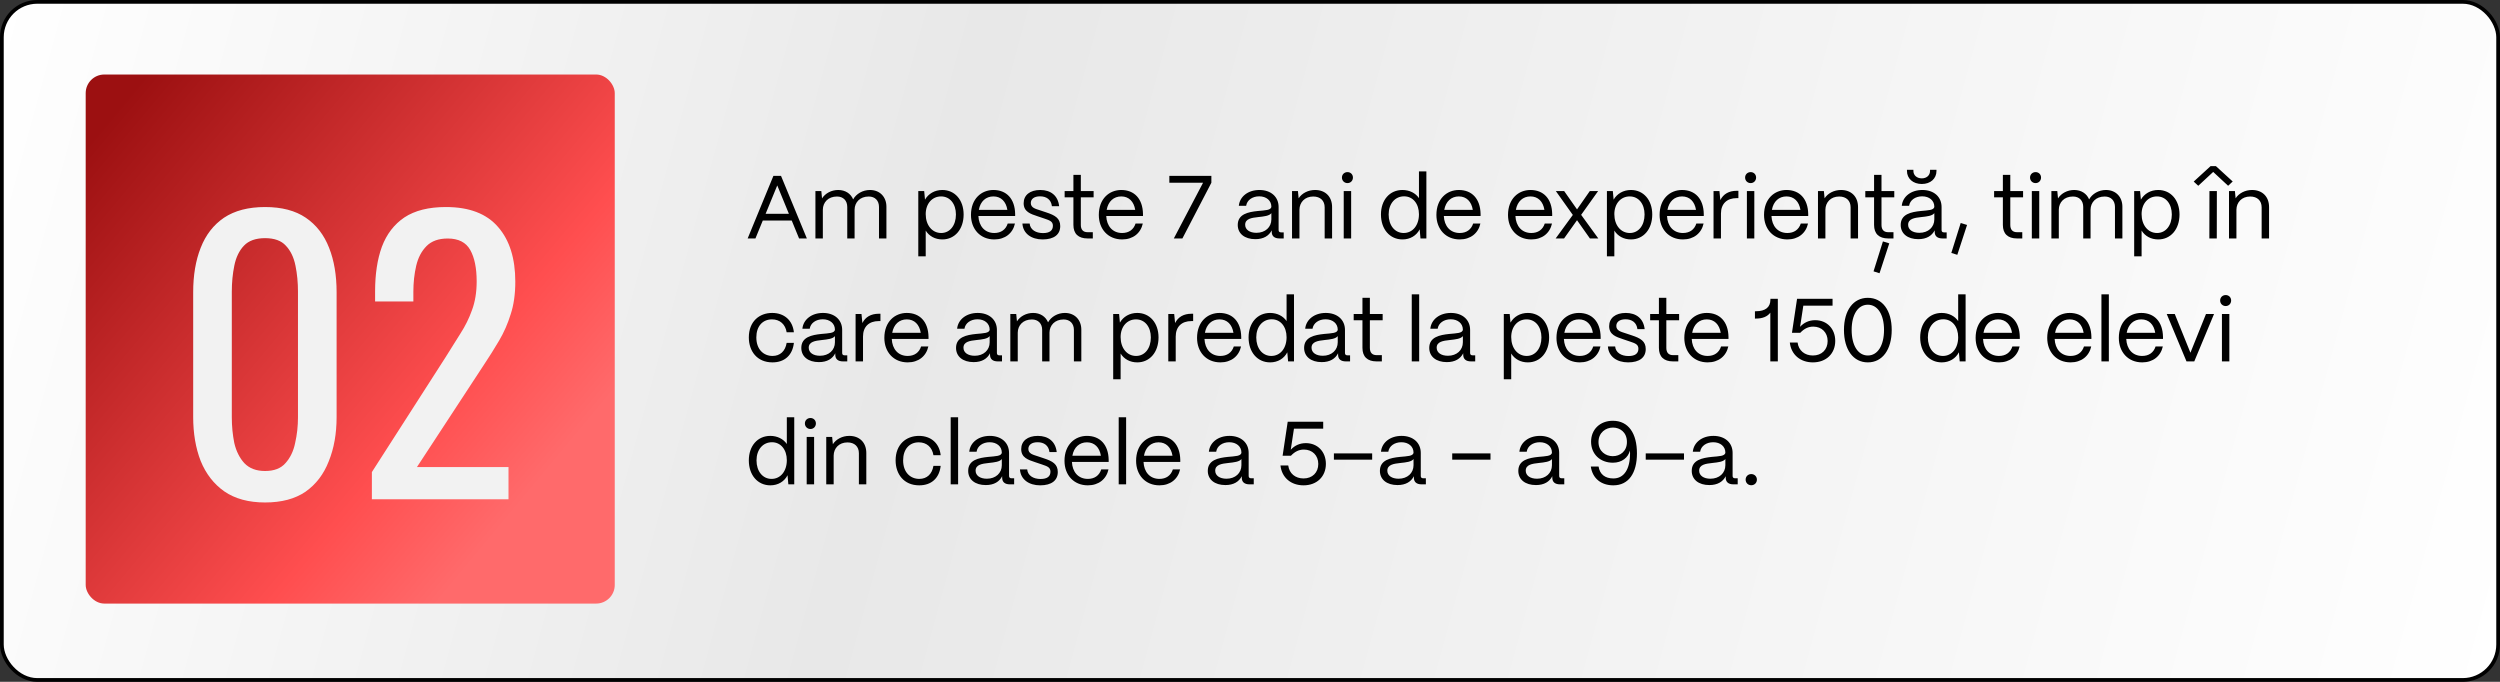 <?xml version="1.0" encoding="UTF-8"?> <svg xmlns="http://www.w3.org/2000/svg" width="671" height="183" viewBox="0 0 671 183" fill="none"><rect x="0" y="0" width="671" height="183" fill="#333333" stroke="none"/> <rect x="0.5" y="0.5" width="670" height="182" rx="9.5" fill="url(#paint0_linear_2067_30)" stroke="black"></rect> <path d="M202.76 64H200.672L207.584 47.2H209.624L216.56 64H214.472L212.504 59.2H204.728L202.76 64ZM208.616 49.768L205.496 57.376H211.736L208.616 49.768ZM220.851 64H218.859V51.28H220.443L220.635 53.248C221.499 51.88 223.155 50.992 224.979 50.992C226.899 50.992 228.339 51.976 228.987 53.512C229.803 52.024 231.555 50.992 233.499 50.992C236.187 50.992 237.915 52.888 237.915 55.48V64H235.923V55.552C235.923 53.848 234.867 52.744 233.163 52.744C230.787 52.744 229.395 54.328 229.371 56.272V64H227.403V55.552C227.403 53.848 226.347 52.744 224.643 52.744C222.267 52.744 220.875 54.328 220.851 56.272V64ZM248.461 68.8H246.469V51.28H248.053L248.269 53.584C249.181 52 250.861 50.992 252.925 50.992C256.285 50.992 258.637 53.68 258.637 57.568C258.637 61.528 256.285 64.264 252.925 64.264C250.981 64.264 249.373 63.376 248.461 61.888V68.8ZM252.613 62.536C254.965 62.536 256.573 60.496 256.573 57.568C256.573 54.712 254.965 52.72 252.589 52.72C250.189 52.72 248.461 54.664 248.461 57.472C248.461 60.448 250.189 62.536 252.613 62.536ZM266.873 64.264C263.105 64.264 260.609 61.504 260.609 57.688C260.609 53.344 263.417 50.992 266.633 50.992C270.137 50.992 272.393 53.344 272.465 57.424V57.976H262.601C262.721 60.688 264.305 62.536 266.873 62.536C268.649 62.536 269.945 61.648 270.473 59.992H272.417C271.841 62.608 269.777 64.264 266.873 64.264ZM262.721 56.32H270.377C270.017 54.088 268.673 52.72 266.633 52.72C264.617 52.72 263.129 54.04 262.721 56.32ZM279.837 64.264C276.813 64.264 274.581 62.68 274.413 59.992H276.357C276.501 61.648 278.013 62.56 279.933 62.56C281.733 62.56 282.597 61.864 282.597 60.592C282.597 59.392 281.661 59.128 280.341 58.672L278.493 58.048C276.621 57.424 274.749 56.848 274.749 54.544C274.749 52.384 276.429 50.992 279.213 50.992C282.021 50.992 283.965 52.504 284.277 55.336H282.333C282.117 53.56 280.869 52.696 279.141 52.696C277.581 52.696 276.669 53.392 276.669 54.496C276.669 55.816 278.061 56.08 279.117 56.44L280.845 57.016C283.173 57.784 284.565 58.576 284.565 60.688C284.565 62.92 282.933 64.264 279.837 64.264ZM293.311 64H291.895C289.423 64 288.103 62.728 288.103 60.376V52.96H285.751V51.28H288.103V46.936H290.095V51.28H293.527V52.96H290.095V60.376C290.095 61.648 290.719 62.32 291.895 62.32H293.311V64ZM301.186 64.264C297.418 64.264 294.922 61.504 294.922 57.688C294.922 53.344 297.73 50.992 300.946 50.992C304.45 50.992 306.706 53.344 306.778 57.424V57.976H296.914C297.034 60.688 298.618 62.536 301.186 62.536C302.962 62.536 304.258 61.648 304.786 59.992H306.73C306.154 62.608 304.09 64.264 301.186 64.264ZM297.034 56.32H304.69C304.33 54.088 302.986 52.72 300.946 52.72C298.93 52.72 297.442 54.04 297.034 56.32ZM317.356 64H315.052L322.9 49.048H313.852V47.2H325.132V49.048L317.356 64ZM336.939 64.192C334.059 64.192 332.211 62.704 332.211 60.376C332.211 57.448 335.043 56.896 337.587 56.632C339.531 56.44 341.211 56.464 341.235 55.432C341.211 53.824 339.891 52.696 337.971 52.696C336.123 52.696 334.683 53.728 334.467 55.24H332.499C332.739 52.744 334.995 50.992 338.019 50.992C341.163 50.992 343.179 52.864 343.179 55.552V61.744C343.179 62.152 343.395 62.368 343.827 62.368H344.547V64H343.419C342.051 64 341.331 63.376 341.331 62.2V61.816C340.587 63.28 339.147 64.192 336.939 64.192ZM337.227 62.488C339.603 62.488 341.235 60.976 341.235 58.864V57.208C340.683 57.952 339.267 58.096 337.707 58.264C335.955 58.456 334.203 58.696 334.203 60.328C334.203 61.648 335.403 62.488 337.227 62.488ZM348.772 64H346.78V51.28H348.364L348.556 53.224C349.42 51.88 351.076 50.992 352.972 50.992C355.708 50.992 357.532 52.768 357.532 55.576V64H355.54V55.648C355.54 53.872 354.388 52.744 352.468 52.744C350.188 52.744 348.796 54.328 348.772 56.272V64ZM361.663 49.144C360.823 49.144 360.175 48.496 360.175 47.656C360.175 46.816 360.823 46.192 361.663 46.192C362.503 46.192 363.127 46.816 363.127 47.656C363.127 48.496 362.503 49.144 361.663 49.144ZM362.647 64H360.655V51.28H362.647V64ZM376.432 64.264C373.024 64.264 370.648 61.528 370.648 57.568C370.648 53.68 373 50.992 376.408 50.992C378.328 50.992 379.936 51.832 380.848 53.176V46H382.84V64H381.256L381.04 61.552C380.2 63.208 378.52 64.264 376.432 64.264ZM376.744 62.536C379.168 62.536 380.848 60.472 380.848 57.52C380.848 54.664 379.216 52.696 376.864 52.696C374.416 52.696 372.712 54.688 372.712 57.568C372.712 60.496 374.368 62.536 376.744 62.536ZM391.795 64.264C388.027 64.264 385.531 61.504 385.531 57.688C385.531 53.344 388.339 50.992 391.555 50.992C395.059 50.992 397.315 53.344 397.387 57.424V57.976H387.523C387.643 60.688 389.227 62.536 391.795 62.536C393.571 62.536 394.867 61.648 395.395 59.992H397.339C396.763 62.608 394.699 64.264 391.795 64.264ZM387.643 56.32H395.299C394.939 54.088 393.595 52.72 391.555 52.72C389.539 52.72 388.051 54.04 387.643 56.32ZM411.014 64.264C407.246 64.264 404.75 61.504 404.75 57.688C404.75 53.344 407.558 50.992 410.774 50.992C414.278 50.992 416.534 53.344 416.606 57.424V57.976H406.742C406.862 60.688 408.446 62.536 411.014 62.536C412.79 62.536 414.086 61.648 414.614 59.992H416.558C415.982 62.608 413.918 64.264 411.014 64.264ZM406.862 56.32H414.518C414.158 54.088 412.814 52.72 410.774 52.72C408.758 52.72 407.27 54.04 406.862 56.32ZM419.794 64H417.538L422.146 57.688L417.586 51.28H419.818L423.274 56.2L426.706 51.28H428.938L424.378 57.664L428.986 64H426.73L423.274 59.104L419.794 64ZM433.289 68.8H431.297V51.28H432.881L433.097 53.584C434.009 52 435.689 50.992 437.753 50.992C441.113 50.992 443.465 53.68 443.465 57.568C443.465 61.528 441.113 64.264 437.753 64.264C435.809 64.264 434.201 63.376 433.289 61.888V68.8ZM437.441 62.536C439.793 62.536 441.401 60.496 441.401 57.568C441.401 54.712 439.793 52.72 437.417 52.72C435.017 52.72 433.289 54.664 433.289 57.472C433.289 60.448 435.017 62.536 437.441 62.536ZM451.701 64.264C447.933 64.264 445.437 61.504 445.437 57.688C445.437 53.344 448.245 50.992 451.461 50.992C454.965 50.992 457.221 53.344 457.293 57.424V57.976H447.429C447.549 60.688 449.133 62.536 451.701 62.536C453.477 62.536 454.773 61.648 455.301 59.992H457.245C456.669 62.608 454.605 64.264 451.701 64.264ZM447.549 56.32H455.205C454.845 54.088 453.501 52.72 451.461 52.72C449.445 52.72 447.957 54.04 447.549 56.32ZM461.905 64H459.913V51.28H461.497L461.737 53.704C462.553 52.072 464.041 51.208 466.153 51.208H466.585V53.176H466.153C463.465 53.176 461.905 54.712 461.905 57.328V64ZM469.874 49.144C469.034 49.144 468.386 48.496 468.386 47.656C468.386 46.816 469.034 46.192 469.874 46.192C470.714 46.192 471.338 46.816 471.338 47.656C471.338 48.496 470.714 49.144 469.874 49.144ZM470.858 64H468.866V51.28H470.858V64ZM479.732 64.264C475.964 64.264 473.468 61.504 473.468 57.688C473.468 53.344 476.276 50.992 479.492 50.992C482.996 50.992 485.252 53.344 485.324 57.424V57.976H475.46C475.58 60.688 477.164 62.536 479.732 62.536C481.508 62.536 482.804 61.648 483.332 59.992H485.276C484.7 62.608 482.636 64.264 479.732 64.264ZM475.58 56.32H483.236C482.876 54.088 481.532 52.72 479.492 52.72C477.476 52.72 475.988 54.04 475.58 56.32ZM489.937 64H487.945V51.28H489.529L489.721 53.224C490.585 51.88 492.241 50.992 494.137 50.992C496.873 50.992 498.697 52.768 498.697 55.576V64H496.705V55.648C496.705 53.872 495.553 52.744 493.633 52.744C491.353 52.744 489.961 54.328 489.937 56.272V64ZM508.209 64H506.793C504.321 64 503.001 62.728 503.001 60.376V52.96H500.649V51.28H503.001V46.936H504.993V51.28H508.425V52.96H504.993V60.376C504.993 61.648 505.617 62.32 506.793 62.32H508.209V64ZM507.081 65.32L504.465 73.336L502.857 72.832L505.377 64.792L507.081 65.32ZM515.813 49.384C513.461 49.384 511.829 47.944 511.829 45.88V45.568H513.557V45.88C513.557 47.056 514.493 47.872 515.813 47.872C517.109 47.872 518.021 47.056 518.021 45.88V45.568H519.749V45.88C519.749 47.944 518.141 49.384 515.813 49.384ZM514.877 64.192C511.997 64.192 510.149 62.704 510.149 60.376C510.149 57.448 512.981 56.896 515.525 56.632C517.469 56.44 519.149 56.464 519.173 55.432C519.149 53.824 517.829 52.696 515.909 52.696C514.061 52.696 512.621 53.728 512.405 55.24H510.437C510.677 52.744 512.933 50.992 515.957 50.992C519.101 50.992 521.117 52.864 521.117 55.552V61.744C521.117 62.152 521.333 62.368 521.765 62.368H522.485V64H521.357C519.989 64 519.269 63.376 519.269 62.2V61.816C518.525 63.28 517.085 64.192 514.877 64.192ZM515.165 62.488C517.541 62.488 519.173 60.976 519.173 58.864V57.208C518.621 57.952 517.205 58.096 515.645 58.264C513.893 58.456 512.141 58.696 512.141 60.328C512.141 61.648 513.341 62.488 515.165 62.488ZM527.958 60.376L525.342 68.392L523.734 67.888L526.254 59.848L527.958 60.376ZM542.779 64H541.363C538.891 64 537.571 62.728 537.571 60.376V52.96H535.219V51.28H537.571V46.936H539.563V51.28H542.995V52.96H539.563V60.376C539.563 61.648 540.187 62.32 541.363 62.32H542.779V64ZM546.351 49.144C545.511 49.144 544.863 48.496 544.863 47.656C544.863 46.816 545.511 46.192 546.351 46.192C547.191 46.192 547.815 46.816 547.815 47.656C547.815 48.496 547.191 49.144 546.351 49.144ZM547.335 64H545.343V51.28H547.335V64ZM552.585 64H550.593V51.28H552.177L552.369 53.248C553.233 51.88 554.889 50.992 556.713 50.992C558.633 50.992 560.073 51.976 560.721 53.512C561.537 52.024 563.289 50.992 565.233 50.992C567.921 50.992 569.649 52.888 569.649 55.48V64H567.657V55.552C567.657 53.848 566.601 52.744 564.897 52.744C562.521 52.744 561.129 54.328 561.105 56.272V64H559.137V55.552C559.137 53.848 558.081 52.744 556.377 52.744C554.001 52.744 552.609 54.328 552.585 56.272V64ZM574.805 68.8H572.813V51.28H574.397L574.613 53.584C575.525 52 577.205 50.992 579.269 50.992C582.629 50.992 584.981 53.68 584.981 57.568C584.981 61.528 582.629 64.264 579.269 64.264C577.325 64.264 575.717 63.376 574.805 61.888V68.8ZM578.957 62.536C581.309 62.536 582.917 60.496 582.917 57.568C582.917 54.712 581.309 52.72 578.933 52.72C576.533 52.72 574.805 54.664 574.805 57.472C574.805 60.448 576.533 62.536 578.957 62.536ZM594.023 46.144L590.015 49.864L588.791 48.736L593.327 44.584H594.743L599.255 48.712L598.031 49.864L594.023 46.144ZM594.983 64H592.991L593.015 51.28H595.007L594.983 64ZM600.257 64H598.265V51.28H599.849L600.041 53.224C600.905 51.88 602.561 50.992 604.457 50.992C607.193 50.992 609.017 52.768 609.017 55.576V64H607.025V55.648C607.025 53.872 605.873 52.744 603.953 52.744C601.673 52.744 600.281 54.328 600.257 56.272V64ZM207.32 97.264C203.192 97.264 200.984 94.24 200.984 90.568C200.984 86.296 203.792 83.992 207.248 83.992C210.44 83.992 212.72 85.912 213.08 89.176H211.136C210.8 87.064 209.336 85.72 207.2 85.72C204.68 85.72 203 87.568 203 90.568C203 93.808 204.968 95.536 207.344 95.536C209.384 95.536 210.776 94.24 211.136 92.032H213.08C212.72 95.32 210.608 97.264 207.32 97.264ZM219.799 97.192C216.919 97.192 215.071 95.704 215.071 93.376C215.071 90.448 217.903 89.896 220.447 89.632C222.391 89.44 224.071 89.464 224.095 88.432C224.071 86.824 222.751 85.696 220.831 85.696C218.983 85.696 217.543 86.728 217.327 88.24H215.359C215.599 85.744 217.855 83.992 220.879 83.992C224.023 83.992 226.039 85.864 226.039 88.552V94.744C226.039 95.152 226.255 95.368 226.687 95.368H227.407V97H226.279C224.911 97 224.191 96.376 224.191 95.2V94.816C223.447 96.28 222.007 97.192 219.799 97.192ZM220.087 95.488C222.463 95.488 224.095 93.976 224.095 91.864V90.208C223.543 90.952 222.127 91.096 220.567 91.264C218.815 91.456 217.062 91.696 217.062 93.328C217.062 94.648 218.263 95.488 220.087 95.488ZM231.632 97H229.64V84.28H231.224L231.464 86.704C232.28 85.072 233.768 84.208 235.88 84.208H236.312V86.176H235.88C233.192 86.176 231.632 87.712 231.632 90.328V97ZM243.623 97.264C239.855 97.264 237.359 94.504 237.359 90.688C237.359 86.344 240.167 83.992 243.383 83.992C246.887 83.992 249.143 86.344 249.215 90.424V90.976H239.351C239.471 93.688 241.055 95.536 243.623 95.536C245.399 95.536 246.695 94.648 247.223 92.992H249.167C248.591 95.608 246.527 97.264 243.623 97.264ZM239.471 89.32H247.127C246.767 87.088 245.423 85.72 243.383 85.72C241.367 85.72 239.879 87.04 239.471 89.32ZM261.33 97.192C258.45 97.192 256.602 95.704 256.602 93.376C256.602 90.448 259.434 89.896 261.978 89.632C263.922 89.44 265.602 89.464 265.626 88.432C265.602 86.824 264.282 85.696 262.362 85.696C260.514 85.696 259.074 86.728 258.858 88.24H256.89C257.13 85.744 259.386 83.992 262.41 83.992C265.554 83.992 267.57 85.864 267.57 88.552V94.744C267.57 95.152 267.786 95.368 268.218 95.368H268.938V97H267.81C266.442 97 265.722 96.376 265.722 95.2V94.816C264.978 96.28 263.538 97.192 261.33 97.192ZM261.618 95.488C263.994 95.488 265.626 93.976 265.626 91.864V90.208C265.074 90.952 263.658 91.096 262.098 91.264C260.346 91.456 258.594 91.696 258.594 93.328C258.594 94.648 259.794 95.488 261.618 95.488ZM273.163 97H271.171V84.28H272.755L272.947 86.248C273.811 84.88 275.467 83.992 277.291 83.992C279.211 83.992 280.651 84.976 281.299 86.512C282.115 85.024 283.867 83.992 285.811 83.992C288.499 83.992 290.227 85.888 290.227 88.48V97H288.235V88.552C288.235 86.848 287.179 85.744 285.475 85.744C283.099 85.744 281.707 87.328 281.683 89.272V97H279.715V88.552C279.715 86.848 278.659 85.744 276.955 85.744C274.579 85.744 273.187 87.328 273.163 89.272V97ZM300.774 101.8H298.782V84.28H300.366L300.582 86.584C301.494 85 303.174 83.992 305.238 83.992C308.598 83.992 310.95 86.68 310.95 90.568C310.95 94.528 308.598 97.264 305.238 97.264C303.294 97.264 301.686 96.376 300.774 94.888V101.8ZM304.926 95.536C307.278 95.536 308.886 93.496 308.886 90.568C308.886 87.712 307.278 85.72 304.902 85.72C302.502 85.72 300.774 87.664 300.774 90.472C300.774 93.448 302.502 95.536 304.926 95.536ZM315.562 97H313.57V84.28H315.154L315.394 86.704C316.21 85.072 317.698 84.208 319.81 84.208H320.242V86.176H319.81C317.122 86.176 315.562 87.712 315.562 90.328V97ZM327.553 97.264C323.785 97.264 321.289 94.504 321.289 90.688C321.289 86.344 324.097 83.992 327.313 83.992C330.817 83.992 333.073 86.344 333.145 90.424V90.976H323.281C323.401 93.688 324.985 95.536 327.553 95.536C329.329 95.536 330.625 94.648 331.153 92.992H333.097C332.521 95.608 330.457 97.264 327.553 97.264ZM323.401 89.32H331.057C330.697 87.088 329.353 85.72 327.313 85.72C325.297 85.72 323.809 87.04 323.401 89.32ZM340.901 97.264C337.493 97.264 335.117 94.528 335.117 90.568C335.117 86.68 337.469 83.992 340.877 83.992C342.797 83.992 344.405 84.832 345.317 86.176V79H347.309V97H345.725L345.509 94.552C344.669 96.208 342.989 97.264 340.901 97.264ZM341.213 95.536C343.637 95.536 345.317 93.472 345.317 90.52C345.317 87.664 343.685 85.696 341.333 85.696C338.885 85.696 337.181 87.688 337.181 90.568C337.181 93.496 338.837 95.536 341.213 95.536ZM354.752 97.192C351.872 97.192 350.024 95.704 350.024 93.376C350.024 90.448 352.856 89.896 355.4 89.632C357.344 89.44 359.024 89.464 359.048 88.432C359.024 86.824 357.704 85.696 355.784 85.696C353.936 85.696 352.496 86.728 352.28 88.24H350.312C350.552 85.744 352.808 83.992 355.832 83.992C358.976 83.992 360.992 85.864 360.992 88.552V94.744C360.992 95.152 361.208 95.368 361.64 95.368H362.36V97H361.232C359.864 97 359.144 96.376 359.144 95.2V94.816C358.4 96.28 356.96 97.192 354.752 97.192ZM355.04 95.488C357.416 95.488 359.048 93.976 359.048 91.864V90.208C358.496 90.952 357.08 91.096 355.52 91.264C353.768 91.456 352.016 91.696 352.016 93.328C352.016 94.648 353.216 95.488 355.04 95.488ZM370.889 97H369.473C367.001 97 365.681 95.728 365.681 93.376V85.96H363.329V84.28H365.681V79.936H367.673V84.28H371.105V85.96H367.673V93.376C367.673 94.648 368.297 95.32 369.473 95.32H370.889V97ZM380.907 97H378.915V79H380.907V97ZM388.338 97.192C385.458 97.192 383.61 95.704 383.61 93.376C383.61 90.448 386.442 89.896 388.986 89.632C390.93 89.44 392.61 89.464 392.634 88.432C392.61 86.824 391.29 85.696 389.37 85.696C387.522 85.696 386.082 86.728 385.866 88.24H383.898C384.138 85.744 386.394 83.992 389.418 83.992C392.562 83.992 394.578 85.864 394.578 88.552V94.744C394.578 95.152 394.794 95.368 395.226 95.368H395.946V97H394.818C393.45 97 392.73 96.376 392.73 95.2V94.816C391.986 96.28 390.546 97.192 388.338 97.192ZM388.626 95.488C391.002 95.488 392.634 93.976 392.634 91.864V90.208C392.082 90.952 390.666 91.096 389.106 91.264C387.354 91.456 385.602 91.696 385.602 93.328C385.602 94.648 386.802 95.488 388.626 95.488ZM405.61 101.8H403.618V84.28H405.202L405.418 86.584C406.33 85 408.01 83.992 410.074 83.992C413.434 83.992 415.786 86.68 415.786 90.568C415.786 94.528 413.434 97.264 410.074 97.264C408.13 97.264 406.522 96.376 405.61 94.888V101.8ZM409.762 95.536C412.114 95.536 413.722 93.496 413.722 90.568C413.722 87.712 412.114 85.72 409.738 85.72C407.338 85.72 405.61 87.664 405.61 90.472C405.61 93.448 407.338 95.536 409.762 95.536ZM424.021 97.264C420.253 97.264 417.757 94.504 417.757 90.688C417.757 86.344 420.565 83.992 423.781 83.992C427.285 83.992 429.541 86.344 429.613 90.424V90.976H419.749C419.869 93.688 421.453 95.536 424.021 95.536C425.797 95.536 427.093 94.648 427.621 92.992H429.565C428.989 95.608 426.925 97.264 424.021 97.264ZM419.869 89.32H427.525C427.165 87.088 425.821 85.72 423.781 85.72C421.765 85.72 420.277 87.04 419.869 89.32ZM436.986 97.264C433.962 97.264 431.73 95.68 431.562 92.992H433.506C433.65 94.648 435.162 95.56 437.082 95.56C438.882 95.56 439.746 94.864 439.746 93.592C439.746 92.392 438.81 92.128 437.49 91.672L435.642 91.048C433.77 90.424 431.898 89.848 431.898 87.544C431.898 85.384 433.578 83.992 436.362 83.992C439.17 83.992 441.114 85.504 441.426 88.336H439.482C439.266 86.56 438.018 85.696 436.29 85.696C434.73 85.696 433.818 86.392 433.818 87.496C433.818 88.816 435.21 89.08 436.266 89.44L437.994 90.016C440.322 90.784 441.714 91.576 441.714 93.688C441.714 95.92 440.082 97.264 436.986 97.264ZM450.459 97H449.043C446.571 97 445.251 95.728 445.251 93.376V85.96H442.899V84.28H445.251V79.936H447.243V84.28H450.675V85.96H447.243V93.376C447.243 94.648 447.867 95.32 449.043 95.32H450.459V97ZM458.334 97.264C454.566 97.264 452.07 94.504 452.07 90.688C452.07 86.344 454.878 83.992 458.094 83.992C461.598 83.992 463.854 86.344 463.926 90.424V90.976H454.062C454.182 93.688 455.766 95.536 458.334 95.536C460.11 95.536 461.406 94.648 461.934 92.992H463.878C463.302 95.608 461.238 97.264 458.334 97.264ZM454.182 89.32H461.838C461.478 87.088 460.134 85.72 458.094 85.72C456.078 85.72 454.59 87.04 454.182 89.32ZM477.169 97H475.153V83.92C474.361 84.976 473.065 85.504 471.313 85.504H471.025V83.536H471.313C473.833 83.536 475.177 82.456 475.177 80.44V80.2H477.169V97ZM486.579 97.264C483.219 97.264 480.747 95.2 480.387 91.936H482.475C482.739 94.072 484.371 95.416 486.579 95.416C488.955 95.416 490.539 93.832 490.539 91.528C490.539 89.248 488.955 87.664 486.675 87.664C485.403 87.664 484.275 88.168 483.195 89.32H480.963L482.331 80.2H491.859V82.048H484.011L483.147 87.712C484.179 86.584 485.547 85.936 487.203 85.936C490.347 85.936 492.579 88.24 492.579 91.504C492.579 94.912 490.155 97.264 486.579 97.264ZM501.328 97.264C497.416 97.264 494.92 93.856 494.92 88.552C494.92 83.296 497.416 79.936 501.328 79.936C505.24 79.936 507.736 83.296 507.736 88.552C507.736 93.856 505.24 97.264 501.328 97.264ZM501.328 95.416C503.968 95.416 505.672 92.728 505.672 88.552C505.672 84.424 503.968 81.784 501.328 81.784C498.688 81.784 496.984 84.424 496.984 88.552C496.984 92.728 498.688 95.416 501.328 95.416ZM521.159 97.264C517.751 97.264 515.375 94.528 515.375 90.568C515.375 86.68 517.727 83.992 521.135 83.992C523.055 83.992 524.663 84.832 525.575 86.176V79H527.567V97H525.983L525.767 94.552C524.927 96.208 523.247 97.264 521.159 97.264ZM521.471 95.536C523.895 95.536 525.575 93.472 525.575 90.52C525.575 87.664 523.943 85.696 521.591 85.696C519.143 85.696 517.439 87.688 517.439 90.568C517.439 93.496 519.095 95.536 521.471 95.536ZM536.521 97.264C532.753 97.264 530.257 94.504 530.257 90.688C530.257 86.344 533.065 83.992 536.281 83.992C539.785 83.992 542.041 86.344 542.113 90.424V90.976H532.249C532.369 93.688 533.953 95.536 536.521 95.536C538.297 95.536 539.593 94.648 540.121 92.992H542.065C541.489 95.608 539.425 97.264 536.521 97.264ZM532.369 89.32H540.025C539.665 87.088 538.321 85.72 536.281 85.72C534.265 85.72 532.777 87.04 532.369 89.32ZM555.74 97.264C551.972 97.264 549.476 94.504 549.476 90.688C549.476 86.344 552.284 83.992 555.5 83.992C559.004 83.992 561.26 86.344 561.332 90.424V90.976H551.468C551.588 93.688 553.172 95.536 555.74 95.536C557.516 95.536 558.812 94.648 559.34 92.992H561.284C560.708 95.608 558.644 97.264 555.74 97.264ZM551.588 89.32H559.244C558.884 87.088 557.54 85.72 555.5 85.72C553.484 85.72 551.996 87.04 551.588 89.32ZM566.016 97H564.024V79H566.016V97ZM574.959 97.264C571.191 97.264 568.695 94.504 568.695 90.688C568.695 86.344 571.503 83.992 574.719 83.992C578.223 83.992 580.479 86.344 580.551 90.424V90.976H570.687C570.807 93.688 572.391 95.536 574.959 95.536C576.735 95.536 578.031 94.648 578.559 92.992H580.503C579.927 95.608 577.863 97.264 574.959 97.264ZM570.807 89.32H578.463C578.103 87.088 576.759 85.72 574.719 85.72C572.703 85.72 571.215 87.04 570.807 89.32ZM588.942 97H586.854L581.55 84.28H583.71L587.91 94.672L592.086 84.28H594.246L588.942 97ZM597.374 82.144C596.534 82.144 595.886 81.496 595.886 80.656C595.886 79.816 596.534 79.192 597.374 79.192C598.214 79.192 598.838 79.816 598.838 80.656C598.838 81.496 598.214 82.144 597.374 82.144ZM598.358 97H596.366V84.28H598.358V97ZM206.768 130.264C203.36 130.264 200.984 127.528 200.984 123.568C200.984 119.68 203.336 116.992 206.744 116.992C208.664 116.992 210.272 117.832 211.184 119.176V112H213.176V130H211.592L211.376 127.552C210.536 129.208 208.856 130.264 206.768 130.264ZM207.08 128.536C209.504 128.536 211.184 126.472 211.184 123.52C211.184 120.664 209.552 118.696 207.2 118.696C204.752 118.696 203.048 120.688 203.048 123.568C203.048 126.496 204.704 128.536 207.08 128.536ZM217.523 115.144C216.683 115.144 216.035 114.496 216.035 113.656C216.035 112.816 216.683 112.192 217.523 112.192C218.363 112.192 218.987 112.816 218.987 113.656C218.987 114.496 218.363 115.144 217.523 115.144ZM218.507 130H216.515V117.28H218.507V130ZM223.757 130H221.765V117.28H223.349L223.541 119.224C224.405 117.88 226.061 116.992 227.957 116.992C230.693 116.992 232.517 118.768 232.517 121.576V130H230.525V121.648C230.525 119.872 229.373 118.744 227.453 118.744C225.173 118.744 223.781 120.328 223.757 122.272V130ZM246.718 130.264C242.59 130.264 240.382 127.24 240.382 123.568C240.382 119.296 243.19 116.992 246.646 116.992C249.838 116.992 252.118 118.912 252.478 122.176H250.534C250.198 120.064 248.734 118.72 246.598 118.72C244.078 118.72 242.398 120.568 242.398 123.568C242.398 126.808 244.366 128.536 246.742 128.536C248.782 128.536 250.174 127.24 250.534 125.032H252.478C252.118 128.32 250.006 130.264 246.718 130.264ZM257.157 130H255.165V112H257.157V130ZM264.588 130.192C261.708 130.192 259.86 128.704 259.86 126.376C259.86 123.448 262.692 122.896 265.236 122.632C267.18 122.44 268.86 122.464 268.884 121.432C268.86 119.824 267.54 118.696 265.62 118.696C263.772 118.696 262.332 119.728 262.116 121.24H260.148C260.388 118.744 262.644 116.992 265.668 116.992C268.812 116.992 270.828 118.864 270.828 121.552V127.744C270.828 128.152 271.044 128.368 271.476 128.368H272.196V130H271.068C269.7 130 268.98 129.376 268.98 128.2V127.816C268.236 129.28 266.796 130.192 264.588 130.192ZM264.876 128.488C267.252 128.488 268.884 126.976 268.884 124.864V123.208C268.332 123.952 266.916 124.096 265.356 124.264C263.604 124.456 261.852 124.696 261.852 126.328C261.852 127.648 263.052 128.488 264.876 128.488ZM279.181 130.264C276.157 130.264 273.925 128.68 273.757 125.992H275.701C275.845 127.648 277.357 128.56 279.277 128.56C281.077 128.56 281.941 127.864 281.941 126.592C281.941 125.392 281.005 125.128 279.685 124.672L277.837 124.048C275.965 123.424 274.093 122.848 274.093 120.544C274.093 118.384 275.773 116.992 278.557 116.992C281.365 116.992 283.309 118.504 283.621 121.336H281.677C281.461 119.56 280.213 118.696 278.485 118.696C276.925 118.696 276.013 119.392 276.013 120.496C276.013 121.816 277.405 122.08 278.461 122.44L280.189 123.016C282.517 123.784 283.909 124.576 283.909 126.688C283.909 128.92 282.277 130.264 279.181 130.264ZM291.975 130.264C288.207 130.264 285.711 127.504 285.711 123.688C285.711 119.344 288.519 116.992 291.735 116.992C295.239 116.992 297.495 119.344 297.567 123.424V123.976H287.703C287.823 126.688 289.407 128.536 291.975 128.536C293.751 128.536 295.047 127.648 295.575 125.992H297.519C296.943 128.608 294.879 130.264 291.975 130.264ZM287.823 122.32H295.479C295.119 120.088 293.775 118.72 291.735 118.72C289.719 118.72 288.231 120.04 287.823 122.32ZM302.251 130H300.259V112H302.251V130ZM311.193 130.264C307.425 130.264 304.929 127.504 304.929 123.688C304.929 119.344 307.737 116.992 310.953 116.992C314.457 116.992 316.713 119.344 316.785 123.424V123.976H306.921C307.041 126.688 308.625 128.536 311.193 128.536C312.969 128.536 314.265 127.648 314.793 125.992H316.737C316.161 128.608 314.097 130.264 311.193 130.264ZM307.041 122.32H314.697C314.337 120.088 312.993 118.72 310.953 118.72C308.937 118.72 307.449 120.04 307.041 122.32ZM328.9 130.192C326.02 130.192 324.172 128.704 324.172 126.376C324.172 123.448 327.004 122.896 329.548 122.632C331.492 122.44 333.172 122.464 333.196 121.432C333.172 119.824 331.852 118.696 329.932 118.696C328.084 118.696 326.644 119.728 326.428 121.24H324.46C324.7 118.744 326.956 116.992 329.98 116.992C333.124 116.992 335.14 118.864 335.14 121.552V127.744C335.14 128.152 335.356 128.368 335.788 128.368H336.508V130H335.38C334.012 130 333.292 129.376 333.292 128.2V127.816C332.548 129.28 331.108 130.192 328.9 130.192ZM329.188 128.488C331.564 128.488 333.196 126.976 333.196 124.864V123.208C332.644 123.952 331.228 124.096 329.668 124.264C327.916 124.456 326.164 124.696 326.164 126.328C326.164 127.648 327.364 128.488 329.188 128.488ZM349.868 130.264C346.508 130.264 344.036 128.2 343.676 124.936H345.764C346.028 127.072 347.66 128.416 349.868 128.416C352.244 128.416 353.828 126.832 353.828 124.528C353.828 122.248 352.244 120.664 349.964 120.664C348.692 120.664 347.564 121.168 346.484 122.32H344.252L345.62 113.2H355.148V115.048H347.3L346.436 120.712C347.468 119.584 348.836 118.936 350.492 118.936C353.636 118.936 355.868 121.24 355.868 124.504C355.868 127.912 353.444 130.264 349.868 130.264ZM368.29 123.376H358.018V121.696H368.29V123.376ZM375.095 130.192C372.215 130.192 370.367 128.704 370.367 126.376C370.367 123.448 373.199 122.896 375.743 122.632C377.687 122.44 379.367 122.464 379.391 121.432C379.367 119.824 378.047 118.696 376.127 118.696C374.279 118.696 372.839 119.728 372.623 121.24H370.655C370.895 118.744 373.151 116.992 376.175 116.992C379.319 116.992 381.335 118.864 381.335 121.552V127.744C381.335 128.152 381.551 128.368 381.983 128.368H382.703V130H381.575C380.207 130 379.487 129.376 379.487 128.2V127.816C378.743 129.28 377.303 130.192 375.095 130.192ZM375.383 128.488C377.759 128.488 379.391 126.976 379.391 124.864V123.208C378.839 123.952 377.423 124.096 375.863 124.264C374.111 124.456 372.359 124.696 372.359 126.328C372.359 127.648 373.559 128.488 375.383 128.488ZM400.047 123.376H389.775V121.696H400.047V123.376ZM412.244 130.192C409.364 130.192 407.516 128.704 407.516 126.376C407.516 123.448 410.348 122.896 412.892 122.632C414.836 122.44 416.516 122.464 416.54 121.432C416.516 119.824 415.196 118.696 413.276 118.696C411.428 118.696 409.988 119.728 409.772 121.24H407.804C408.044 118.744 410.3 116.992 413.324 116.992C416.468 116.992 418.484 118.864 418.484 121.552V127.744C418.484 128.152 418.7 128.368 419.132 128.368H419.852V130H418.724C417.356 130 416.636 129.376 416.636 128.2V127.816C415.892 129.28 414.452 130.192 412.244 130.192ZM412.532 128.488C414.908 128.488 416.54 126.976 416.54 124.864V123.208C415.988 123.952 414.572 124.096 413.012 124.264C411.26 124.456 409.508 124.696 409.508 126.328C409.508 127.648 410.708 128.488 412.532 128.488ZM433.02 130.264C429.732 130.264 427.428 128.392 426.972 125.224H429.06C429.372 127.288 430.788 128.416 433.02 128.416C435.9 128.416 437.508 125.92 437.508 121.672C437.508 121.408 437.484 121.168 437.46 120.928C437.028 122.8 435.324 124.192 432.9 124.192C429.468 124.192 427.044 121.864 427.044 118.552C427.044 115.24 429.468 112.936 432.876 112.936C437.124 112.936 439.356 116.368 439.356 121.672C439.356 127 437.124 130.264 433.02 130.264ZM432.876 122.44C434.772 122.44 436.668 121.192 436.668 118.624C436.668 116.008 434.796 114.76 432.924 114.76C431.004 114.76 429.06 116.056 429.036 118.6C429.012 121.144 430.956 122.44 432.876 122.44ZM451.985 123.376H441.713V121.696H451.985V123.376ZM458.791 130.192C455.911 130.192 454.063 128.704 454.063 126.376C454.063 123.448 456.895 122.896 459.439 122.632C461.383 122.44 463.063 122.464 463.087 121.432C463.063 119.824 461.743 118.696 459.823 118.696C457.975 118.696 456.535 119.728 456.319 121.24H454.351C454.591 118.744 456.847 116.992 459.871 116.992C463.015 116.992 465.031 118.864 465.031 121.552V127.744C465.031 128.152 465.247 128.368 465.679 128.368H466.399V130H465.271C463.903 130 463.183 129.376 463.183 128.2V127.816C462.439 129.28 460.999 130.192 458.791 130.192ZM459.079 128.488C461.455 128.488 463.087 126.976 463.087 124.864V123.208C462.535 123.952 461.119 124.096 459.559 124.264C457.807 124.456 456.055 124.696 456.055 126.328C456.055 127.648 457.255 128.488 459.079 128.488ZM470.04 130.24C469.176 130.24 468.528 129.592 468.528 128.728C468.528 127.888 469.176 127.24 470.04 127.24C470.904 127.24 471.552 127.888 471.552 128.728C471.552 129.592 470.904 130.24 470.04 130.24Z" fill="black"></path> <rect x="23" y="20" width="142" height="142" rx="5" fill="url(#paint1_linear_2067_30)"></rect> <path d="M71.145 134.864C66.729 134.864 63.081 133.872 60.201 131.888C57.385 129.904 55.273 127.184 53.865 123.728C52.521 120.272 51.849 116.336 51.849 111.92V78.416C51.849 73.872 52.521 69.904 53.865 66.512C55.209 63.056 57.289 60.368 60.105 58.448C62.985 56.528 66.665 55.568 71.145 55.568C75.625 55.568 79.273 56.528 82.089 58.448C84.905 60.368 86.985 63.056 88.329 66.512C89.673 69.904 90.345 73.872 90.345 78.416V111.92C90.345 116.4 89.641 120.368 88.233 123.824C86.889 127.28 84.809 130 81.993 131.984C79.177 133.904 75.561 134.864 71.145 134.864ZM71.145 126.416C73.577 126.416 75.401 125.712 76.617 124.304C77.897 122.896 78.761 121.104 79.209 118.928C79.721 116.688 79.977 114.384 79.977 112.016V78.32C79.977 75.824 79.753 73.488 79.305 71.312C78.857 69.072 77.993 67.28 76.713 65.936C75.497 64.592 73.641 63.92 71.145 63.92C68.649 63.92 66.761 64.592 65.481 65.936C64.201 67.28 63.337 69.072 62.889 71.312C62.441 73.488 62.217 75.824 62.217 78.32V112.016C62.217 114.384 62.441 116.688 62.889 118.928C63.401 121.104 64.297 122.896 65.577 124.304C66.921 125.712 68.777 126.416 71.145 126.416ZM99.811 134V126.704L119.587 95.888C121.059 93.584 122.403 91.44 123.619 89.456C124.899 87.472 125.923 85.392 126.691 83.216C127.523 80.976 127.939 78.416 127.939 75.536C127.939 71.952 127.363 69.136 126.211 67.088C125.059 65.04 123.043 64.016 120.163 64.016C117.731 64.016 115.843 64.688 114.499 66.032C113.155 67.376 112.227 69.136 111.715 71.312C111.203 73.488 110.947 75.824 110.947 78.32V80.912H100.675V78.224C100.675 73.552 101.283 69.552 102.499 66.224C103.779 62.832 105.795 60.208 108.547 58.352C111.363 56.496 115.075 55.568 119.683 55.568C125.955 55.568 130.627 57.36 133.699 60.944C136.771 64.464 138.307 69.36 138.307 75.632C138.307 78.96 137.891 81.872 137.059 84.368C136.291 86.864 135.267 89.2 133.987 91.376C132.707 93.552 131.299 95.792 129.763 98.096L111.907 125.36H136.483V134H99.811Z" fill="#F2F2F2"></path> <defs> <linearGradient id="paint0_linear_2067_30" x1="0" y1="0" x2="671" y2="183" gradientUnits="userSpaceOnUse"> <stop stop-color="white"></stop> <stop offset="0.37" stop-color="#E8E8E8"></stop> <stop offset="1" stop-color="white"></stop> </linearGradient> <linearGradient id="paint1_linear_2067_30" x1="69.672" y1="-16.667" x2="185.67" y2="80.018" gradientUnits="userSpaceOnUse"> <stop stop-color="#9C1011"></stop> <stop offset="0.77" stop-color="#FF4E4F"></stop> <stop offset="1" stop-color="#FF6A6B"></stop> </linearGradient> </defs> </svg> 